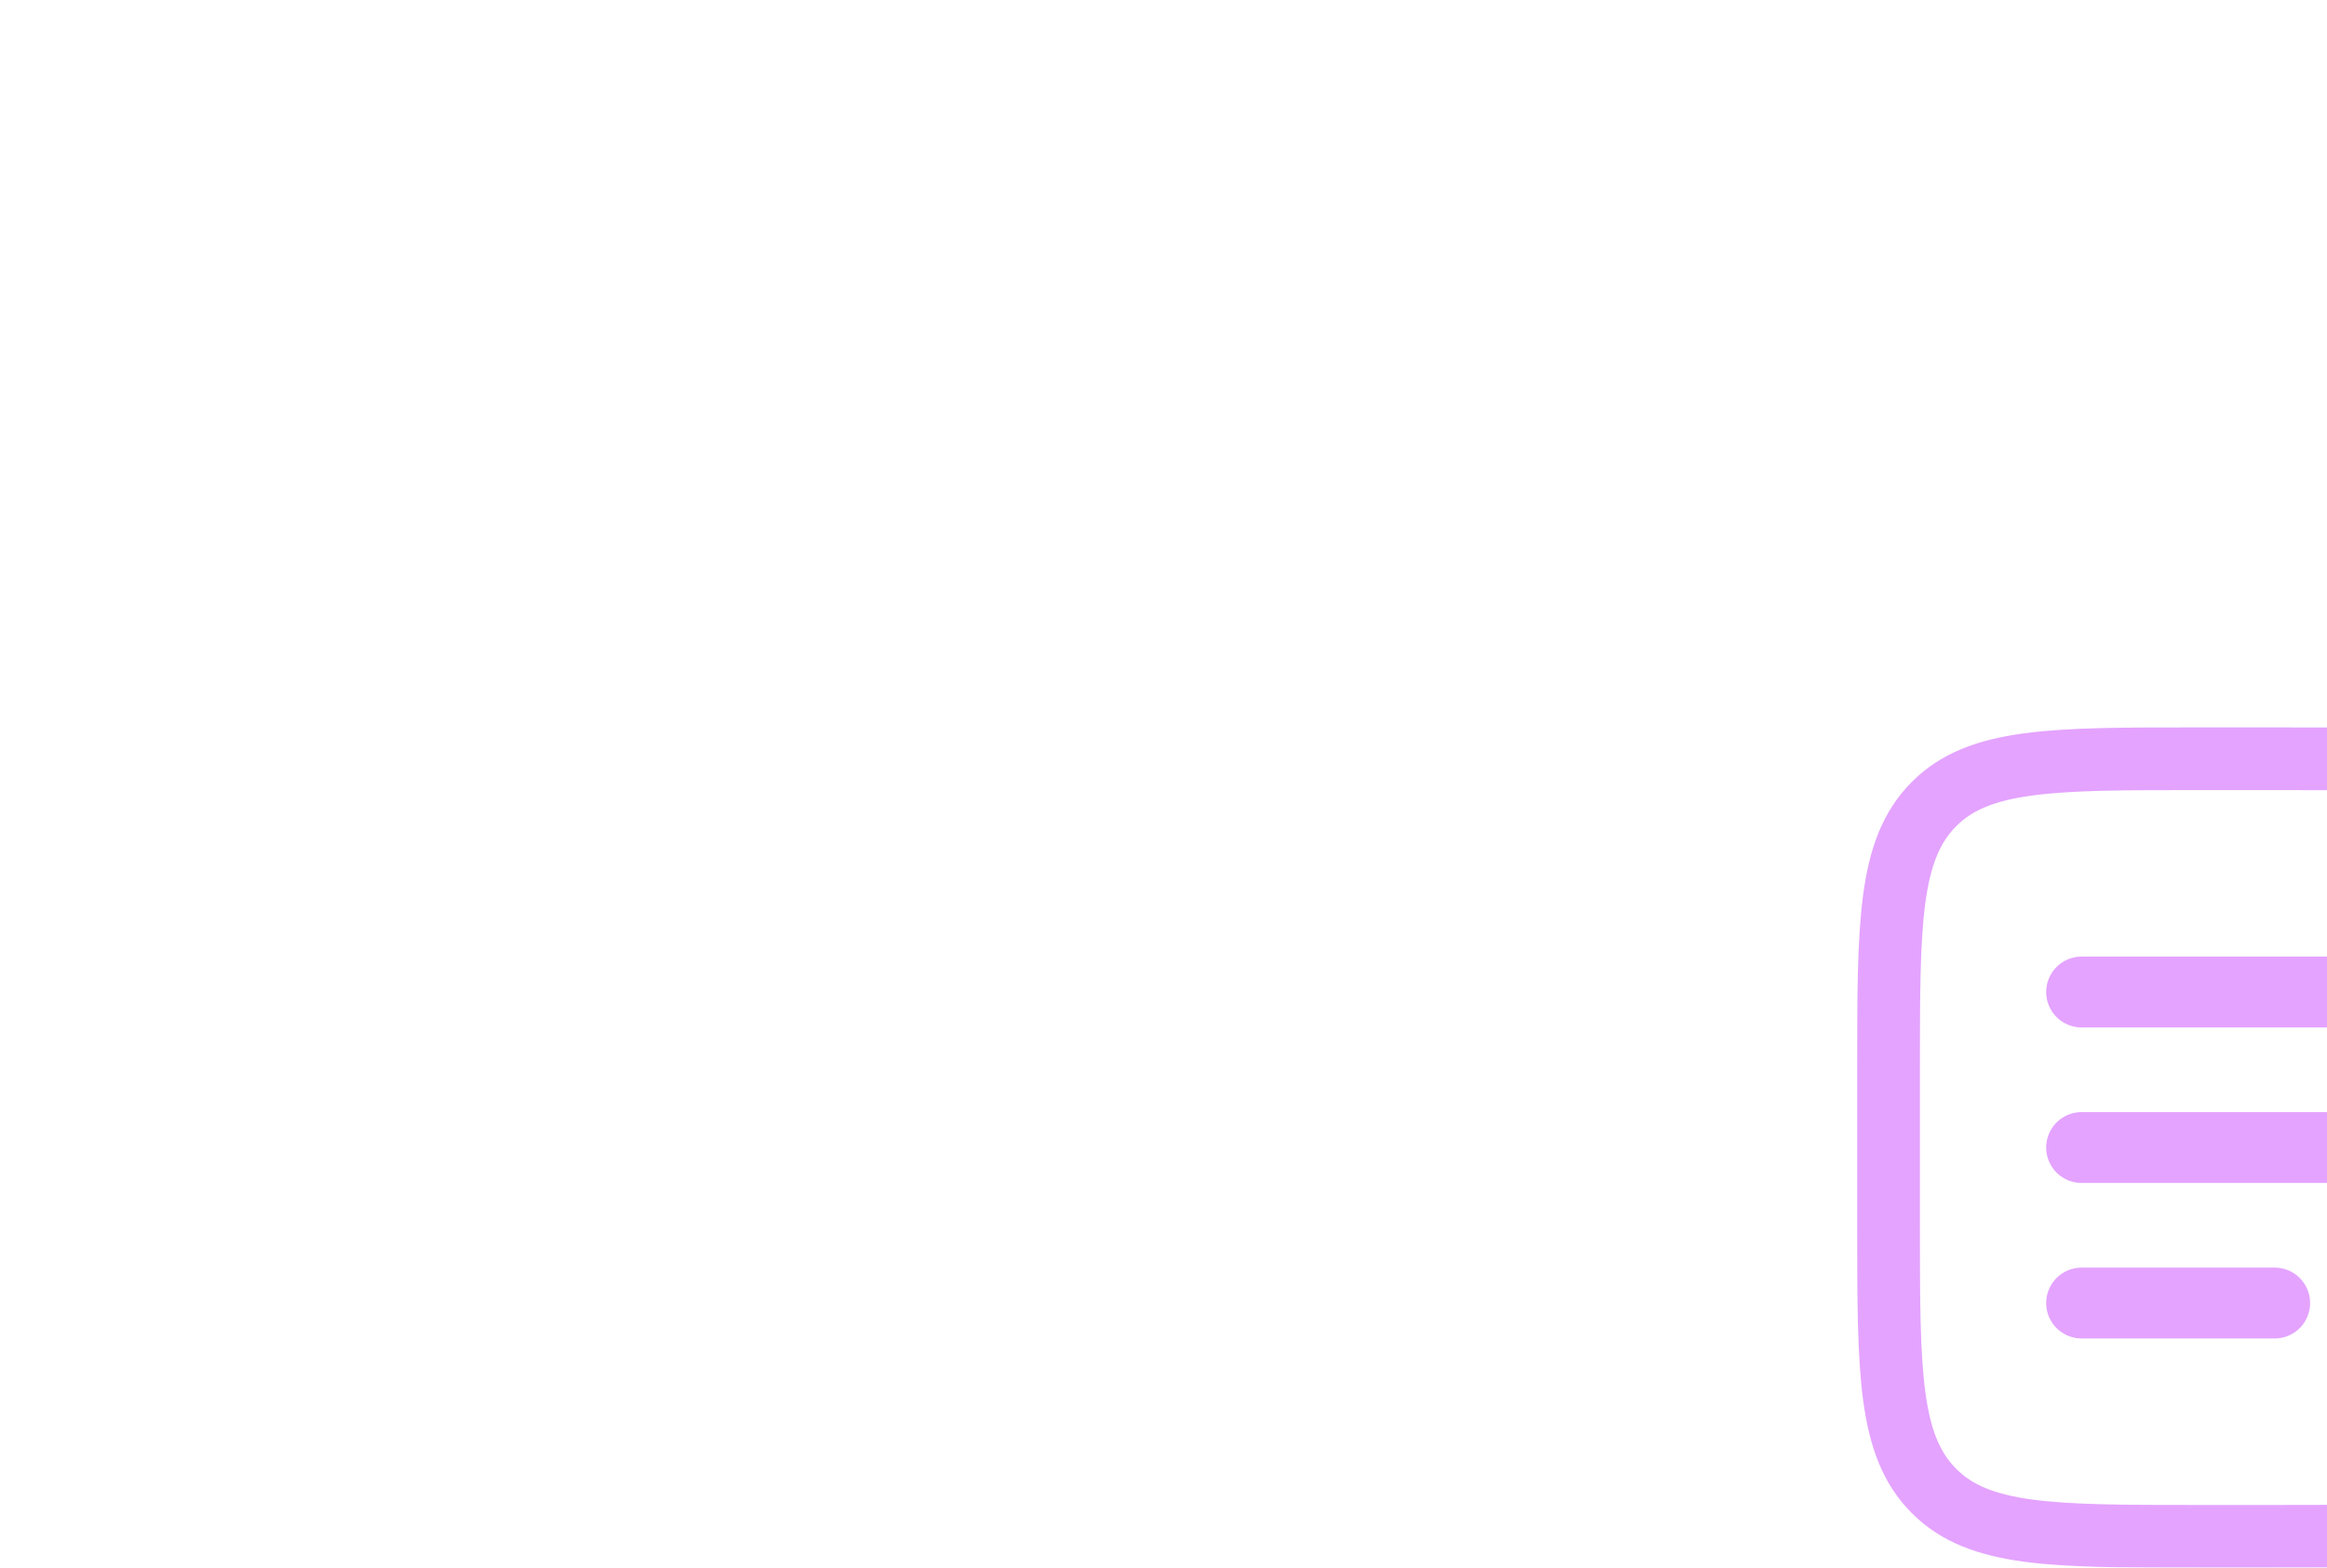 <svg width="371" height="250" viewBox="0 0 371 250" fill="none" xmlns="http://www.w3.org/2000/svg">
<g filter="url(#filter0_dddddd_425_5523)">
<path d="M331.877 183H381.125" stroke="#E4A3FF" stroke-width="11.3" stroke-linecap="round"/>
</g>
<g filter="url(#filter1_dddddd_425_5523)">
<path d="M301.097 170.6C301.097 147.218 301.097 135.528 308.309 128.264C315.521 121 327.129 121 350.344 121H362.656C385.872 121 397.48 121 404.692 128.264C411.904 135.528 411.904 147.218 411.904 170.6V195.4C411.904 218.781 411.904 230.473 404.692 237.736C397.48 245 385.872 245 362.656 245H350.344C327.129 245 315.521 245 308.309 237.736C301.097 230.473 301.097 218.781 301.097 195.4V170.6Z" stroke="#E4A3FF" stroke-width="10"/>
</g>
<g filter="url(#filter2_dddddd_425_5523)">
<path d="M331.877 207.8H362.657" stroke="#E4A3FF" stroke-width="11.3" stroke-linecap="round"/>
</g>
<g filter="url(#filter3_dddddd_425_5523)">
<path d="M331.877 158.2H381.125" stroke="#E4A3FF" stroke-width="11.3" stroke-linecap="round"/>
</g>
<defs>
<filter id="filter0_dddddd_425_5523" x="140.07" y="-8.807" width="432.861" height="383.613" filterUnits="userSpaceOnUse" color-interpolation-filters="sRGB">
<feFlood flood-opacity="0" result="BackgroundImageFix"/>
<feColorMatrix in="SourceAlpha" type="matrix" values="0 0 0 0 0 0 0 0 0 0 0 0 0 0 0 0 0 0 127 0" result="hardAlpha"/>
<feOffset/>
<feGaussianBlur stdDeviation="2.216"/>
<feColorMatrix type="matrix" values="0 0 0 0 0.892 0 0 0 0 0.639 0 0 0 0 1 0 0 0 1 0"/>
<feBlend mode="normal" in2="BackgroundImageFix" result="effect1_dropShadow_425_5523"/>
<feColorMatrix in="SourceAlpha" type="matrix" values="0 0 0 0 0 0 0 0 0 0 0 0 0 0 0 0 0 0 127 0" result="hardAlpha"/>
<feOffset/>
<feGaussianBlur stdDeviation="4.432"/>
<feColorMatrix type="matrix" values="0 0 0 0 0.892 0 0 0 0 0.639 0 0 0 0 1 0 0 0 1 0"/>
<feBlend mode="normal" in2="effect1_dropShadow_425_5523" result="effect2_dropShadow_425_5523"/>
<feColorMatrix in="SourceAlpha" type="matrix" values="0 0 0 0 0 0 0 0 0 0 0 0 0 0 0 0 0 0 127 0" result="hardAlpha"/>
<feOffset/>
<feGaussianBlur stdDeviation="15.513"/>
<feColorMatrix type="matrix" values="0 0 0 0 0.892 0 0 0 0 0.639 0 0 0 0 1 0 0 0 1 0"/>
<feBlend mode="normal" in2="effect2_dropShadow_425_5523" result="effect3_dropShadow_425_5523"/>
<feColorMatrix in="SourceAlpha" type="matrix" values="0 0 0 0 0 0 0 0 0 0 0 0 0 0 0 0 0 0 127 0" result="hardAlpha"/>
<feOffset/>
<feGaussianBlur stdDeviation="31.026"/>
<feColorMatrix type="matrix" values="0 0 0 0 0.227 0 0 0 0 0.047 0 0 0 0 0.639 0 0 0 1 0"/>
<feBlend mode="normal" in2="effect3_dropShadow_425_5523" result="effect4_dropShadow_425_5523"/>
<feColorMatrix in="SourceAlpha" type="matrix" values="0 0 0 0 0 0 0 0 0 0 0 0 0 0 0 0 0 0 127 0" result="hardAlpha"/>
<feOffset/>
<feGaussianBlur stdDeviation="53.188"/>
<feColorMatrix type="matrix" values="0 0 0 0 0.227 0 0 0 0 0.047 0 0 0 0 0.639 0 0 0 1 0"/>
<feBlend mode="normal" in2="effect4_dropShadow_425_5523" result="effect5_dropShadow_425_5523"/>
<feColorMatrix in="SourceAlpha" type="matrix" values="0 0 0 0 0 0 0 0 0 0 0 0 0 0 0 0 0 0 127 0" result="hardAlpha"/>
<feOffset/>
<feGaussianBlur stdDeviation="93.078"/>
<feColorMatrix type="matrix" values="0 0 0 0 0.227 0 0 0 0 0.047 0 0 0 0 0.639 0 0 0 1 0"/>
<feBlend mode="normal" in2="effect5_dropShadow_425_5523" result="effect6_dropShadow_425_5523"/>
<feBlend mode="normal" in="SourceGraphic" in2="effect6_dropShadow_425_5523" result="shape"/>
</filter>
<filter id="filter1_dddddd_425_5523" x="-172.623" y="-352.72" width="1058.25" height="1071.44" filterUnits="userSpaceOnUse" color-interpolation-filters="sRGB">
<feFlood flood-opacity="0" result="BackgroundImageFix"/>
<feColorMatrix in="SourceAlpha" type="matrix" values="0 0 0 0 0 0 0 0 0 0 0 0 0 0 0 0 0 0 127 0" result="hardAlpha"/>
<feOffset/>
<feGaussianBlur stdDeviation="5.58"/>
<feColorMatrix type="matrix" values="0 0 0 0 0.892 0 0 0 0 0.639 0 0 0 0 1 0 0 0 1 0"/>
<feBlend mode="normal" in2="BackgroundImageFix" result="effect1_dropShadow_425_5523"/>
<feColorMatrix in="SourceAlpha" type="matrix" values="0 0 0 0 0 0 0 0 0 0 0 0 0 0 0 0 0 0 127 0" result="hardAlpha"/>
<feOffset/>
<feGaussianBlur stdDeviation="11.16"/>
<feColorMatrix type="matrix" values="0 0 0 0 0.892 0 0 0 0 0.639 0 0 0 0 1 0 0 0 1 0"/>
<feBlend mode="normal" in2="effect1_dropShadow_425_5523" result="effect2_dropShadow_425_5523"/>
<feColorMatrix in="SourceAlpha" type="matrix" values="0 0 0 0 0 0 0 0 0 0 0 0 0 0 0 0 0 0 127 0" result="hardAlpha"/>
<feOffset/>
<feGaussianBlur stdDeviation="39.06"/>
<feColorMatrix type="matrix" values="0 0 0 0 0.892 0 0 0 0 0.639 0 0 0 0 1 0 0 0 1 0"/>
<feBlend mode="normal" in2="effect2_dropShadow_425_5523" result="effect3_dropShadow_425_5523"/>
<feColorMatrix in="SourceAlpha" type="matrix" values="0 0 0 0 0 0 0 0 0 0 0 0 0 0 0 0 0 0 127 0" result="hardAlpha"/>
<feOffset/>
<feGaussianBlur stdDeviation="78.12"/>
<feColorMatrix type="matrix" values="0 0 0 0 0.227 0 0 0 0 0.047 0 0 0 0 0.639 0 0 0 1 0"/>
<feBlend mode="normal" in2="effect3_dropShadow_425_5523" result="effect4_dropShadow_425_5523"/>
<feColorMatrix in="SourceAlpha" type="matrix" values="0 0 0 0 0 0 0 0 0 0 0 0 0 0 0 0 0 0 127 0" result="hardAlpha"/>
<feOffset/>
<feGaussianBlur stdDeviation="133.92"/>
<feColorMatrix type="matrix" values="0 0 0 0 0.227 0 0 0 0 0.047 0 0 0 0 0.639 0 0 0 1 0"/>
<feBlend mode="normal" in2="effect4_dropShadow_425_5523" result="effect5_dropShadow_425_5523"/>
<feColorMatrix in="SourceAlpha" type="matrix" values="0 0 0 0 0 0 0 0 0 0 0 0 0 0 0 0 0 0 127 0" result="hardAlpha"/>
<feOffset/>
<feGaussianBlur stdDeviation="234.36"/>
<feColorMatrix type="matrix" values="0 0 0 0 0.227 0 0 0 0 0.047 0 0 0 0 0.639 0 0 0 1 0"/>
<feBlend mode="normal" in2="effect5_dropShadow_425_5523" result="effect6_dropShadow_425_5523"/>
<feBlend mode="normal" in="SourceGraphic" in2="effect6_dropShadow_425_5523" result="shape"/>
</filter>
<filter id="filter2_dddddd_425_5523" x="209.879" y="85.802" width="274.776" height="243.996" filterUnits="userSpaceOnUse" color-interpolation-filters="sRGB">
<feFlood flood-opacity="0" result="BackgroundImageFix"/>
<feColorMatrix in="SourceAlpha" type="matrix" values="0 0 0 0 0 0 0 0 0 0 0 0 0 0 0 0 0 0 127 0" result="hardAlpha"/>
<feOffset/>
<feGaussianBlur stdDeviation="1.385"/>
<feColorMatrix type="matrix" values="0 0 0 0 0.892 0 0 0 0 0.639 0 0 0 0 1 0 0 0 1 0"/>
<feBlend mode="normal" in2="BackgroundImageFix" result="effect1_dropShadow_425_5523"/>
<feColorMatrix in="SourceAlpha" type="matrix" values="0 0 0 0 0 0 0 0 0 0 0 0 0 0 0 0 0 0 127 0" result="hardAlpha"/>
<feOffset/>
<feGaussianBlur stdDeviation="2.77"/>
<feColorMatrix type="matrix" values="0 0 0 0 0.892 0 0 0 0 0.639 0 0 0 0 1 0 0 0 1 0"/>
<feBlend mode="normal" in2="effect1_dropShadow_425_5523" result="effect2_dropShadow_425_5523"/>
<feColorMatrix in="SourceAlpha" type="matrix" values="0 0 0 0 0 0 0 0 0 0 0 0 0 0 0 0 0 0 127 0" result="hardAlpha"/>
<feOffset/>
<feGaussianBlur stdDeviation="9.696"/>
<feColorMatrix type="matrix" values="0 0 0 0 0.892 0 0 0 0 0.639 0 0 0 0 1 0 0 0 1 0"/>
<feBlend mode="normal" in2="effect2_dropShadow_425_5523" result="effect3_dropShadow_425_5523"/>
<feColorMatrix in="SourceAlpha" type="matrix" values="0 0 0 0 0 0 0 0 0 0 0 0 0 0 0 0 0 0 127 0" result="hardAlpha"/>
<feOffset/>
<feGaussianBlur stdDeviation="19.391"/>
<feColorMatrix type="matrix" values="0 0 0 0 0.227 0 0 0 0 0.047 0 0 0 0 0.639 0 0 0 1 0"/>
<feBlend mode="normal" in2="effect3_dropShadow_425_5523" result="effect4_dropShadow_425_5523"/>
<feColorMatrix in="SourceAlpha" type="matrix" values="0 0 0 0 0 0 0 0 0 0 0 0 0 0 0 0 0 0 127 0" result="hardAlpha"/>
<feOffset/>
<feGaussianBlur stdDeviation="33.242"/>
<feColorMatrix type="matrix" values="0 0 0 0 0.227 0 0 0 0 0.047 0 0 0 0 0.639 0 0 0 1 0"/>
<feBlend mode="normal" in2="effect4_dropShadow_425_5523" result="effect5_dropShadow_425_5523"/>
<feColorMatrix in="SourceAlpha" type="matrix" values="0 0 0 0 0 0 0 0 0 0 0 0 0 0 0 0 0 0 127 0" result="hardAlpha"/>
<feOffset/>
<feGaussianBlur stdDeviation="58.174"/>
<feColorMatrix type="matrix" values="0 0 0 0 0.227 0 0 0 0 0.047 0 0 0 0 0.639 0 0 0 1 0"/>
<feBlend mode="normal" in2="effect5_dropShadow_425_5523" result="effect6_dropShadow_425_5523"/>
<feBlend mode="normal" in="SourceGraphic" in2="effect6_dropShadow_425_5523" result="shape"/>
</filter>
<filter id="filter3_dddddd_425_5523" x="140.07" y="-33.607" width="432.861" height="383.613" filterUnits="userSpaceOnUse" color-interpolation-filters="sRGB">
<feFlood flood-opacity="0" result="BackgroundImageFix"/>
<feColorMatrix in="SourceAlpha" type="matrix" values="0 0 0 0 0 0 0 0 0 0 0 0 0 0 0 0 0 0 127 0" result="hardAlpha"/>
<feOffset/>
<feGaussianBlur stdDeviation="2.216"/>
<feColorMatrix type="matrix" values="0 0 0 0 0.892 0 0 0 0 0.639 0 0 0 0 1 0 0 0 1 0"/>
<feBlend mode="normal" in2="BackgroundImageFix" result="effect1_dropShadow_425_5523"/>
<feColorMatrix in="SourceAlpha" type="matrix" values="0 0 0 0 0 0 0 0 0 0 0 0 0 0 0 0 0 0 127 0" result="hardAlpha"/>
<feOffset/>
<feGaussianBlur stdDeviation="4.432"/>
<feColorMatrix type="matrix" values="0 0 0 0 0.892 0 0 0 0 0.639 0 0 0 0 1 0 0 0 1 0"/>
<feBlend mode="normal" in2="effect1_dropShadow_425_5523" result="effect2_dropShadow_425_5523"/>
<feColorMatrix in="SourceAlpha" type="matrix" values="0 0 0 0 0 0 0 0 0 0 0 0 0 0 0 0 0 0 127 0" result="hardAlpha"/>
<feOffset/>
<feGaussianBlur stdDeviation="15.513"/>
<feColorMatrix type="matrix" values="0 0 0 0 0.892 0 0 0 0 0.639 0 0 0 0 1 0 0 0 1 0"/>
<feBlend mode="normal" in2="effect2_dropShadow_425_5523" result="effect3_dropShadow_425_5523"/>
<feColorMatrix in="SourceAlpha" type="matrix" values="0 0 0 0 0 0 0 0 0 0 0 0 0 0 0 0 0 0 127 0" result="hardAlpha"/>
<feOffset/>
<feGaussianBlur stdDeviation="31.026"/>
<feColorMatrix type="matrix" values="0 0 0 0 0.227 0 0 0 0 0.047 0 0 0 0 0.639 0 0 0 1 0"/>
<feBlend mode="normal" in2="effect3_dropShadow_425_5523" result="effect4_dropShadow_425_5523"/>
<feColorMatrix in="SourceAlpha" type="matrix" values="0 0 0 0 0 0 0 0 0 0 0 0 0 0 0 0 0 0 127 0" result="hardAlpha"/>
<feOffset/>
<feGaussianBlur stdDeviation="53.188"/>
<feColorMatrix type="matrix" values="0 0 0 0 0.227 0 0 0 0 0.047 0 0 0 0 0.639 0 0 0 1 0"/>
<feBlend mode="normal" in2="effect4_dropShadow_425_5523" result="effect5_dropShadow_425_5523"/>
<feColorMatrix in="SourceAlpha" type="matrix" values="0 0 0 0 0 0 0 0 0 0 0 0 0 0 0 0 0 0 127 0" result="hardAlpha"/>
<feOffset/>
<feGaussianBlur stdDeviation="93.078"/>
<feColorMatrix type="matrix" values="0 0 0 0 0.227 0 0 0 0 0.047 0 0 0 0 0.639 0 0 0 1 0"/>
<feBlend mode="normal" in2="effect5_dropShadow_425_5523" result="effect6_dropShadow_425_5523"/>
<feBlend mode="normal" in="SourceGraphic" in2="effect6_dropShadow_425_5523" result="shape"/>
</filter>
</defs>
</svg>

